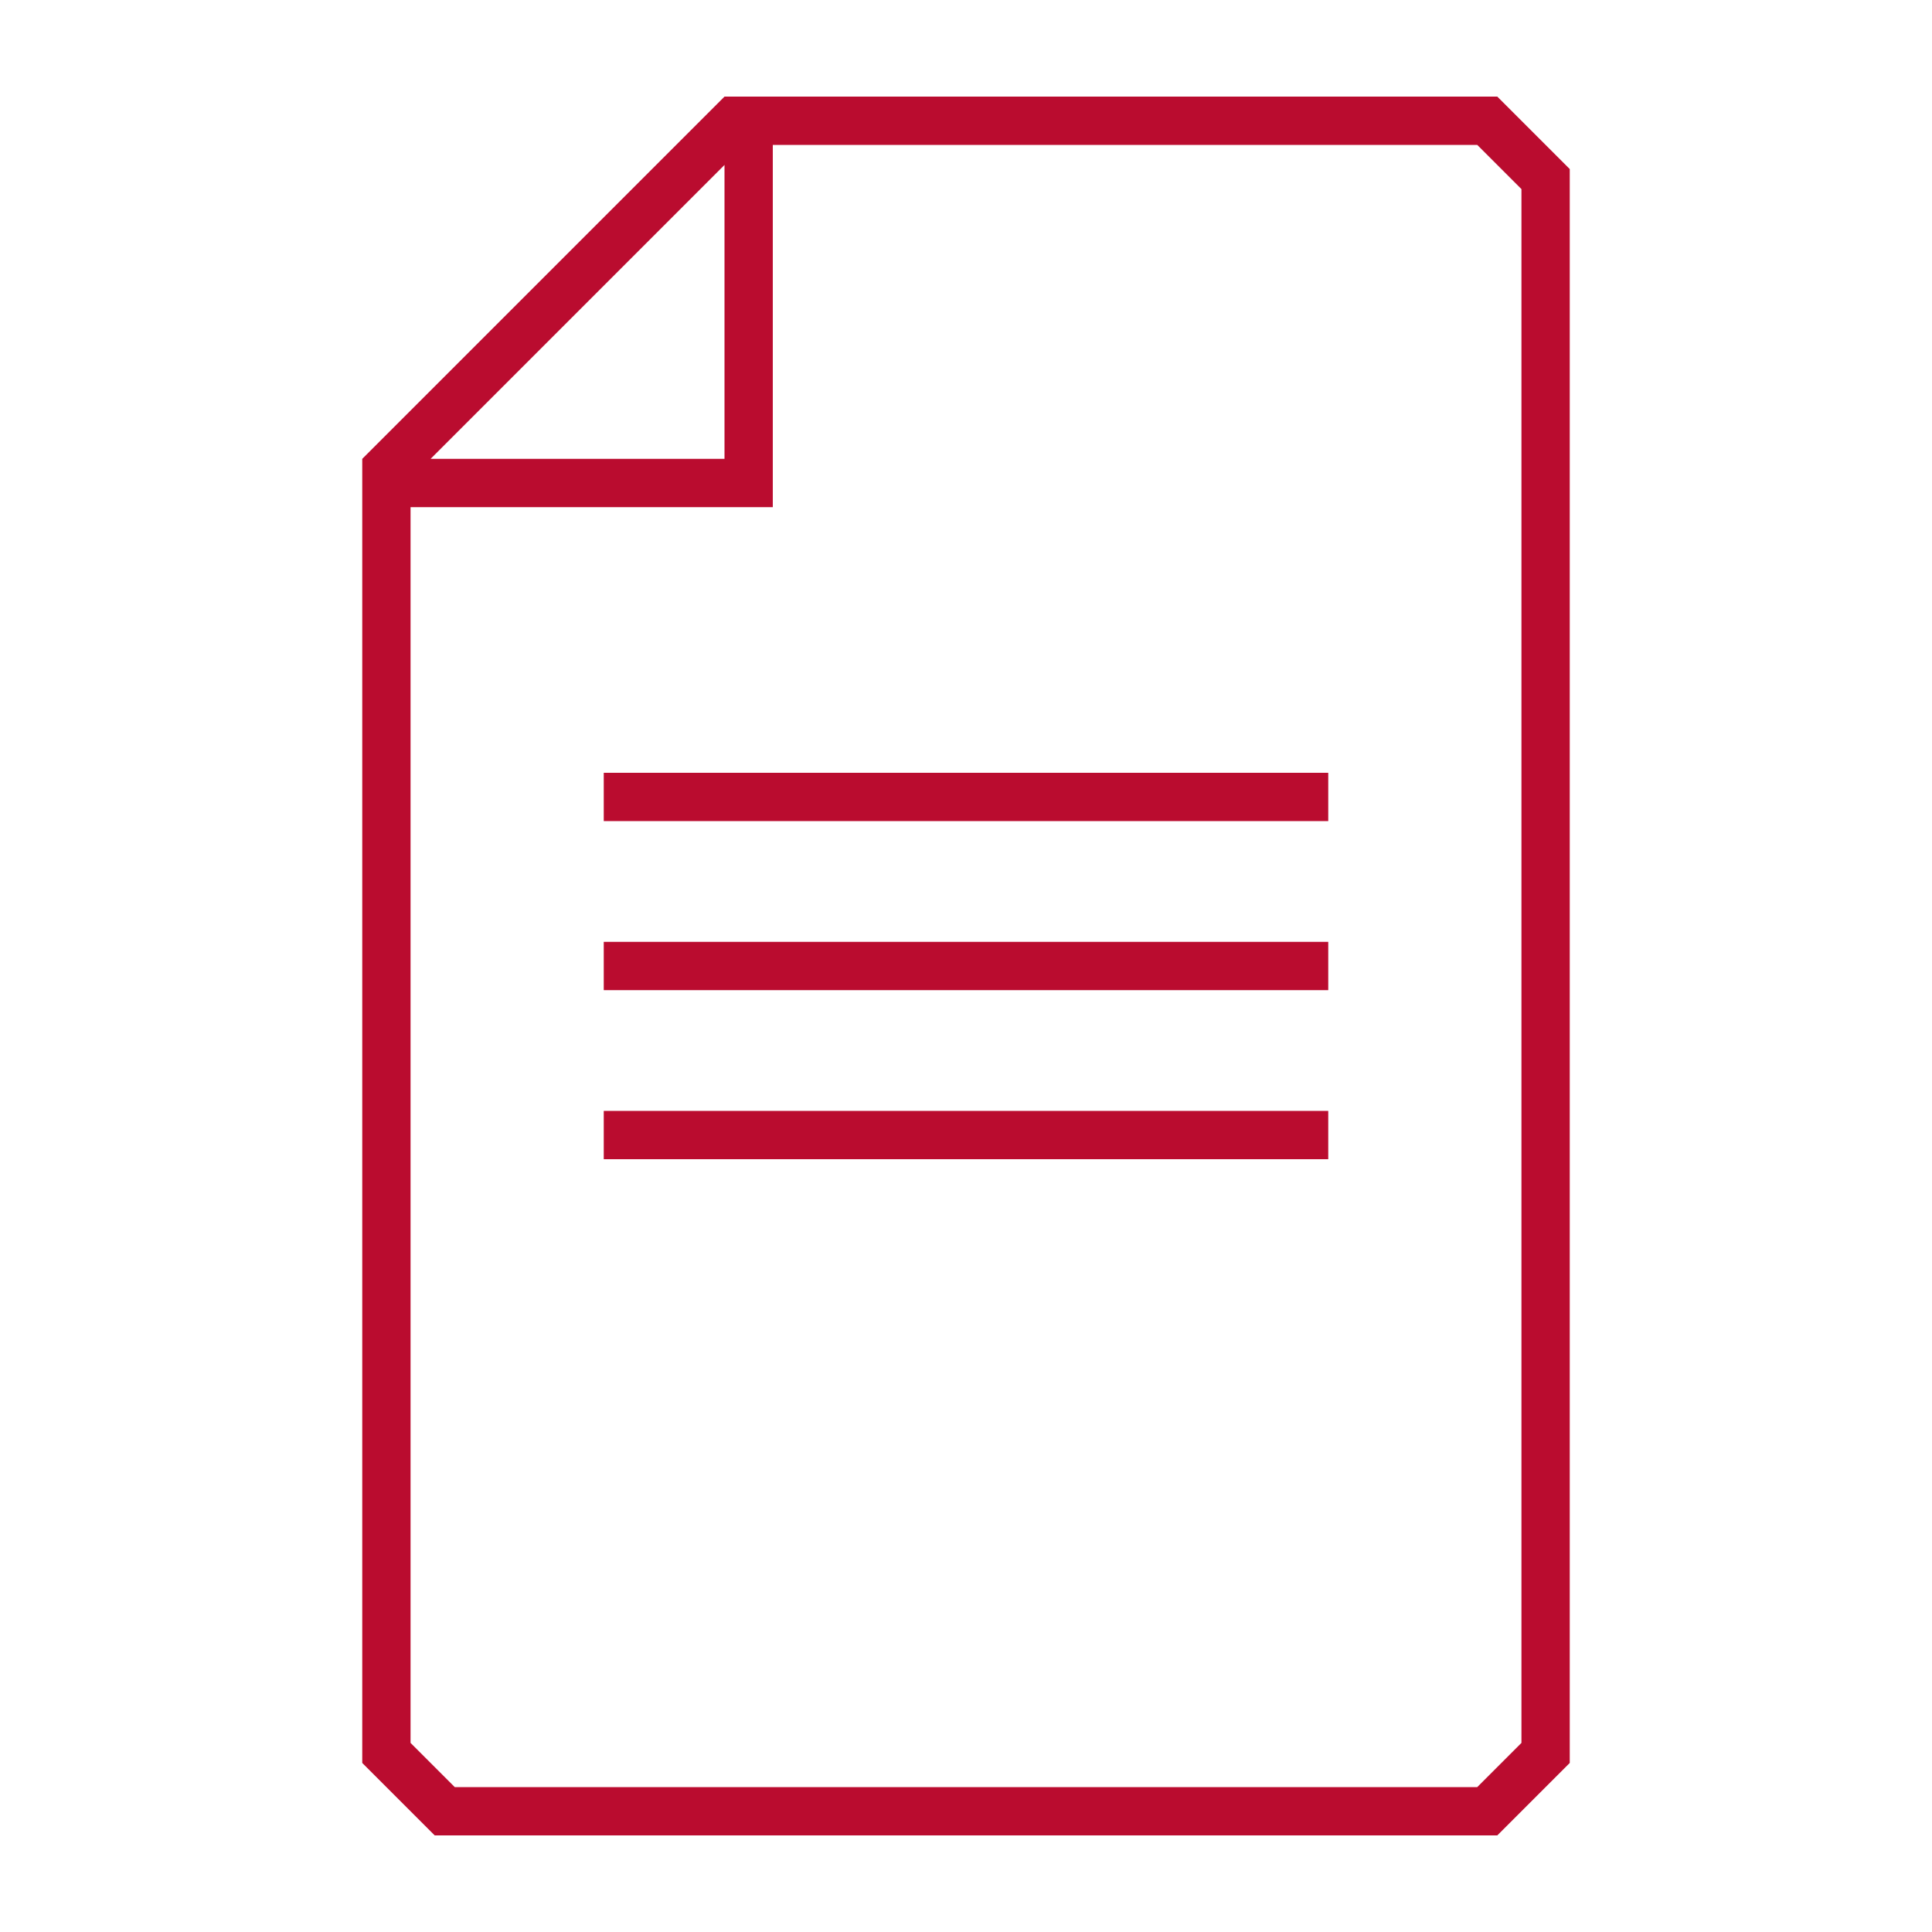 <?xml version="1.0" encoding="UTF-8"?><svg id="large_outlines" xmlns="http://www.w3.org/2000/svg" viewBox="0 0 80 80"><path d="m30,4l-15,15v54l3,3h44l3-3V7l-3-3H30Zm0,2.83v12.17h-12.17l12.17-12.17Zm33,65.34l-1.83,1.83H18.83l-1.83-1.83V21h15V6h29.17l1.83,1.83v64.34Z" fill="#ba0c2f"/><rect x="25" y="32" width="30" height="2" fill="#ba0c2f"/><rect x="25" y="39" width="30" height="2" fill="#ba0c2f"/><rect x="25" y="46" width="30" height="2" fill="#ba0c2f"/></svg>